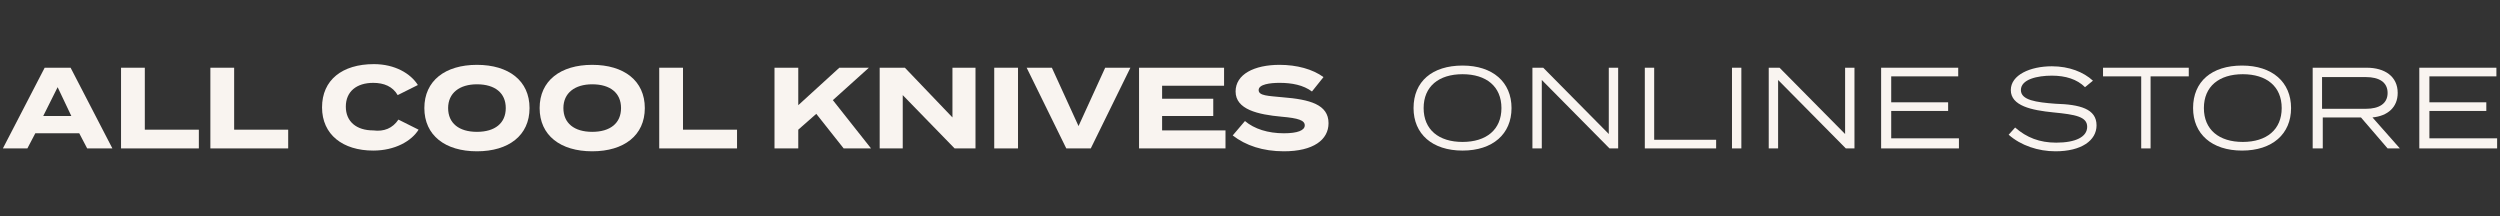 <?xml version="1.0" encoding="utf-8"?>
<!-- Generator: Adobe Illustrator 24.0.0, SVG Export Plug-In . SVG Version: 6.00 Build 0)  -->
<svg version="1.1" id="レイヤー_1" xmlns="http://www.w3.org/2000/svg" xmlns:xlink="http://www.w3.org/1999/xlink" x="0px"
	 y="0px" viewBox="0 0 347 30" style="enable-background:new 0 0 347 30;" xml:space="preserve">
<rect x="0" y="0" width="347" height="30" fill="#333333" stroke="none"/>
<style type="text/css">
	.st0{fill:#F9F4F0;}
</style>
<g>
	<path class="st0" d="M11,18.5H4.9l-1.1,2.1H0.4L6.2,9.4h3.6l5.8,11.2h-3.5L11,18.5z M9.9,16.1l-1.9-4l-2,4H9.9z"/>
	<path class="st0" d="M27.6,18v2.6H16.8V9.4h3.3V18H27.6z"/>
	<path class="st0" d="M40,18v2.6H29.2V9.4h3.3V18H40z"/>
	<path class="st0" d="M55.3,16.6l2.8,1.4c-1,1.6-3.3,2.9-6.3,2.9c-4.2,0-7.1-2.2-7.1-6s2.8-6,7.2-6c2.9,0,5.1,1.3,6.1,2.9l-2.8,1.4
		c-0.7-1.2-1.9-1.7-3.4-1.7c-2.3,0-3.8,1.2-3.8,3.3s1.5,3.3,3.8,3.3C53.3,18.3,54.5,17.8,55.3,16.6z"/>
	<path class="st0" d="M58.9,15c0-3.8,2.9-6,7.3-6s7.3,2.2,7.3,6c0,3.8-2.9,6-7.3,6S58.9,18.8,58.9,15z M70.2,15c0-2.1-1.5-3.3-4-3.3
		c-2.4,0-4,1.2-4,3.3s1.5,3.3,4,3.3S70.2,17.1,70.2,15z"/>
	<path class="st0" d="M74.9,15c0-3.8,2.9-6,7.3-6s7.3,2.2,7.3,6c0,3.8-2.9,6-7.3,6S74.9,18.8,74.9,15z M86.2,15c0-2.1-1.5-3.3-4-3.3
		c-2.4,0-4,1.2-4,3.3s1.5,3.3,4,3.3S86.2,17.1,86.2,15z"/>
	<path class="st0" d="M102.3,18v2.6H91.5V9.4h3.3V18H102.3z"/>
	<path class="st0" d="M117.1,20.6l-3.8-4.8l-2.5,2.2v2.6h-3.3V9.4h3.3v5.2l5.7-5.2h4.1l-5,4.5l5.3,6.7H117.1z"/>
	<path class="st0" d="M135.4,9.4v11.2h-2.9l-7.2-7.4v7.4h-3.2V9.4h3.5l6.6,6.9V9.4H135.4z"/>
	<path class="st0" d="M138,20.6V9.4h3.3v11.2H138z"/>
	<path class="st0" d="M146,9.4l3.7,8.1l3.7-8.1h3.5l-5.5,11.2H148l-5.5-11.2H146z"/>
	<path class="st0" d="M170.1,18.1v2.5h-12V9.4h11.8v2.5h-8.6v1.8h7.1v2.4h-7.1v2H170.1z"/>
	<path class="st0" d="M184.4,17.1c0,2.3-2.1,3.9-6.2,3.9c-2.9,0-5.3-0.8-7.1-2.2l1.7-2c1.3,1.1,3.2,1.7,5.4,1.7
		c1.9,0,2.9-0.4,2.9-1.1c0-0.7-0.9-1-3.2-1.2c-3.3-0.3-6.4-1-6.4-3.5c0-2.4,2.6-3.7,6.1-3.7c2.4,0,4.6,0.6,6.1,1.7l-1.6,2
		c-1.2-0.9-2.8-1.2-4.5-1.2c-1.3,0-2.9,0.2-2.9,1c0,0.8,1.3,0.8,3.3,1C181.8,13.8,184.4,14.5,184.4,17.1z"/>
	<path class="st0" d="M196.2,15c0-3.7,2.6-5.9,6.8-5.9s6.8,2.3,6.8,5.9c0,3.6-2.6,5.9-6.8,5.9S196.2,18.6,196.2,15z M208.4,15
		c0-3-2.1-4.7-5.4-4.7c-3.3,0-5.4,1.7-5.4,4.7c0,3,2.1,4.7,5.4,4.7C206.3,19.7,208.4,18,208.4,15z"/>
	<path class="st0" d="M224.6,9.4v11.2h-1.2l-9.4-9.5v9.5h-1.3V9.4h1.5l9.1,9.2V9.4H224.6z"/>
	<path class="st0" d="M238.2,19.4v1.2h-9.9V9.4h1.3v10H238.2z"/>
	<path class="st0" d="M240.4,20.6V9.4h1.3v11.2H240.4z"/>
	<path class="st0" d="M257.4,9.4v11.2h-1.2l-9.4-9.5v9.5h-1.3V9.4h1.5l9.1,9.2V9.4H257.4z"/>
	<path class="st0" d="M271.9,19.4v1.2h-10.8V9.4h10.7v1.2h-9.3v3.6h7.9v1.2h-7.9v3.8H271.9z"/>
	<path class="st0" d="M291,17.4c0,2.1-2.1,3.6-5.7,3.6c-2.4,0-4.8-0.8-6.5-2.3l0.9-1c1.6,1.4,3.4,2.1,5.7,2.1c2.7,0,4.3-0.8,4.3-2.2
		c0-1.4-1.6-1.7-4.7-2c-3-0.3-5.9-0.9-5.9-3.1c0-2.1,2.7-3.3,5.7-3.3c2.4,0,4.4,0.8,5.7,2l-1.1,0.9c-1.1-1.1-2.7-1.6-4.6-1.6
		c-2,0-4.3,0.5-4.3,2c0,1.4,2.1,1.7,4.8,1.9C288.7,14.5,291,15.1,291,17.4z"/>
	<path class="st0" d="M303.8,10.6h-5.3v10h-1.3v-10h-5.3V9.4h11.9V10.6z"/>
	<path class="st0" d="M304.4,15c0-3.7,2.6-5.9,6.8-5.9s6.8,2.3,6.8,5.9c0,3.6-2.6,5.9-6.8,5.9S304.4,18.6,304.4,15z M316.7,15
		c0-3-2.1-4.7-5.4-4.7c-3.3,0-5.4,1.7-5.4,4.7c0,3,2.1,4.7,5.4,4.7C314.6,19.7,316.7,18,316.7,15z"/>
	<path class="st0" d="M331.4,20.6l-3.7-4.3h-5.3v4.3H321V9.4h7.5c2.5,0,4.3,1.2,4.3,3.5c0,2-1.4,3.2-3.5,3.4l3.8,4.3H331.4z
		 M328.4,15.1c1.8,0,3-0.7,3-2.2c0-1.5-1.2-2.2-3-2.2h-6.1v4.4H328.4z"/>
	<path class="st0" d="M346.6,19.4v1.2h-10.8V9.4h10.7v1.2h-9.3v3.6h7.9v1.2h-7.9v3.8H346.6z"/>
</g>
</svg>
